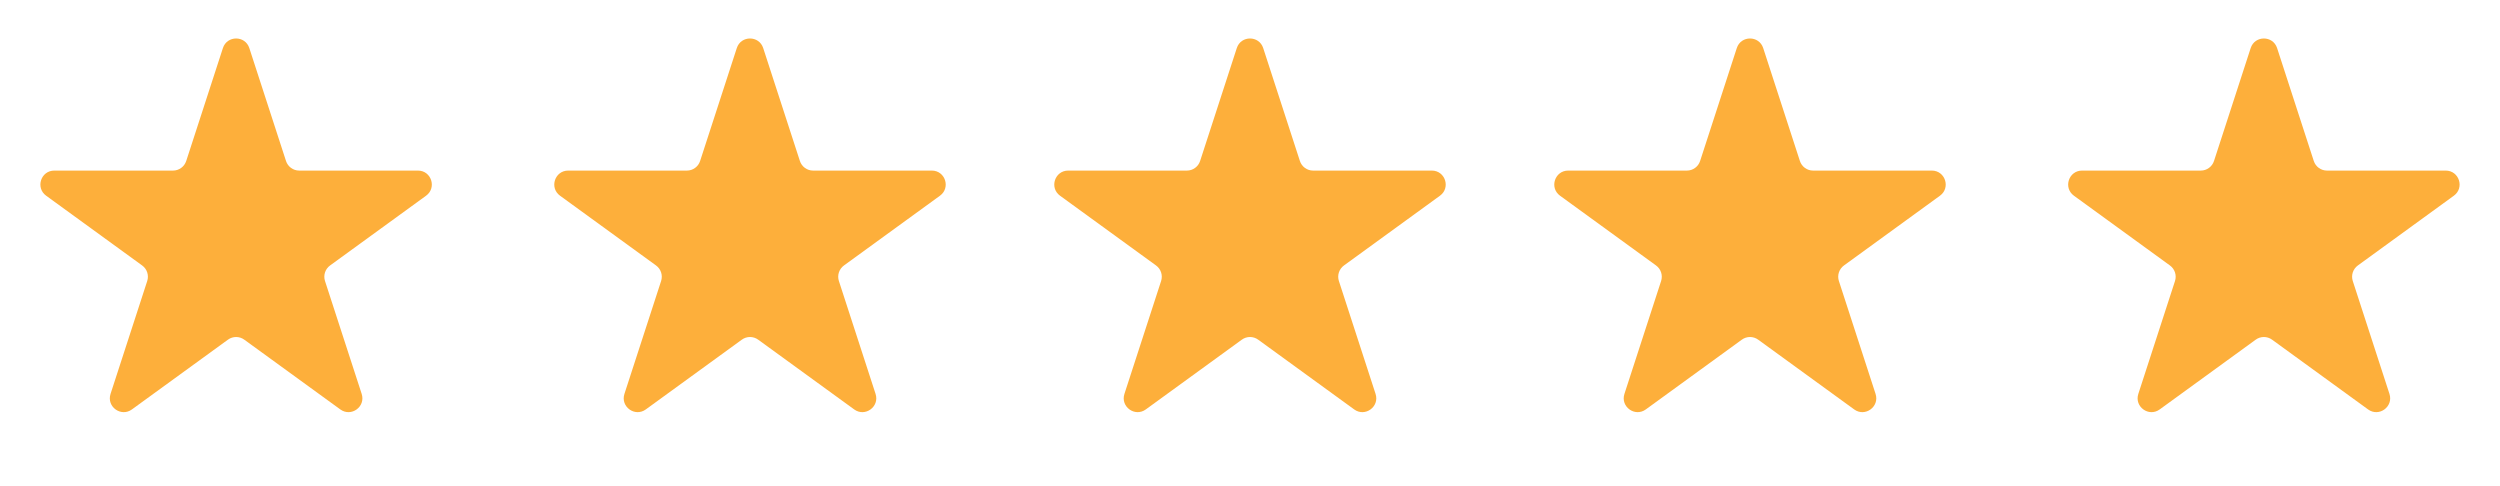 <svg width="180" height="35" viewBox="0 0 180 35" fill="none" xmlns="http://www.w3.org/2000/svg">
<path d="M16.049 3.462C16.348 2.541 17.652 2.541 17.951 3.462L20.592 11.591C20.726 12.003 21.11 12.282 21.543 12.282L30.09 12.282C31.059 12.282 31.462 13.521 30.678 14.091L23.763 19.115C23.413 19.369 23.266 19.821 23.4 20.233L26.041 28.361C26.341 29.283 25.286 30.049 24.503 29.479L17.588 24.456C17.237 24.201 16.763 24.201 16.412 24.456L9.498 29.479C8.714 30.049 7.659 29.283 7.959 28.361L10.6 20.233C10.734 19.821 10.587 19.369 10.237 19.115L3.322 14.091C2.538 13.521 2.941 12.282 3.91 12.282L12.457 12.282C12.89 12.282 13.274 12.003 13.408 11.591L16.049 3.462Z" fill="#FDAF3B"/>
<path d="M53.049 3.462C53.348 2.541 54.652 2.541 54.951 3.462L57.592 11.591C57.726 12.003 58.11 12.282 58.543 12.282L67.09 12.282C68.059 12.282 68.462 13.521 67.678 14.091L60.763 19.115C60.413 19.369 60.266 19.821 60.4 20.233L63.041 28.361C63.341 29.283 62.286 30.049 61.502 29.479L54.588 24.456C54.237 24.201 53.763 24.201 53.412 24.456L46.498 29.479C45.714 30.049 44.659 29.283 44.959 28.361L47.6 20.233C47.734 19.821 47.587 19.369 47.237 19.115L40.322 14.091C39.538 13.521 39.941 12.282 40.91 12.282L49.457 12.282C49.89 12.282 50.274 12.003 50.408 11.591L53.049 3.462Z" fill="#FDAF3B"/>
<path d="M89.049 3.462C89.348 2.541 90.652 2.541 90.951 3.462L93.592 11.591C93.726 12.003 94.11 12.282 94.543 12.282L103.09 12.282C104.059 12.282 104.462 13.521 103.678 14.091L96.763 19.115C96.413 19.369 96.266 19.821 96.4 20.233L99.041 28.361C99.341 29.283 98.286 30.049 97.502 29.479L90.588 24.456C90.237 24.201 89.763 24.201 89.412 24.456L82.498 29.479C81.714 30.049 80.659 29.283 80.959 28.361L83.6 20.233C83.734 19.821 83.587 19.369 83.237 19.115L76.322 14.091C75.538 13.521 75.941 12.282 76.91 12.282L85.457 12.282C85.89 12.282 86.274 12.003 86.408 11.591L89.049 3.462Z" fill="#FDAF3B"/>
<path d="M125.049 3.462C125.348 2.541 126.652 2.541 126.951 3.462L129.592 11.591C129.726 12.003 130.11 12.282 130.543 12.282L139.09 12.282C140.059 12.282 140.462 13.521 139.678 14.091L132.763 19.115C132.413 19.369 132.266 19.821 132.4 20.233L135.041 28.361C135.341 29.283 134.286 30.049 133.502 29.479L126.588 24.456C126.237 24.201 125.763 24.201 125.412 24.456L118.498 29.479C117.714 30.049 116.659 29.283 116.959 28.361L119.6 20.233C119.734 19.821 119.587 19.369 119.237 19.115L112.322 14.091C111.538 13.521 111.941 12.282 112.91 12.282L121.457 12.282C121.89 12.282 122.274 12.003 122.408 11.591L125.049 3.462Z" fill="#FDAF3B"/>
<path d="M162.049 3.462C162.348 2.541 163.652 2.541 163.951 3.462L166.592 11.591C166.726 12.003 167.11 12.282 167.543 12.282L176.09 12.282C177.059 12.282 177.462 13.521 176.678 14.091L169.763 19.115C169.413 19.369 169.266 19.821 169.4 20.233L172.041 28.361C172.341 29.283 171.286 30.049 170.502 29.479L163.588 24.456C163.237 24.201 162.763 24.201 162.412 24.456L155.498 29.479C154.714 30.049 153.659 29.283 153.959 28.361L156.6 20.233C156.734 19.821 156.587 19.369 156.237 19.115L149.322 14.091C148.538 13.521 148.941 12.282 149.91 12.282L158.457 12.282C158.89 12.282 159.274 12.003 159.408 11.591L162.049 3.462Z" fill="#FDAF3B"/>
</svg>
